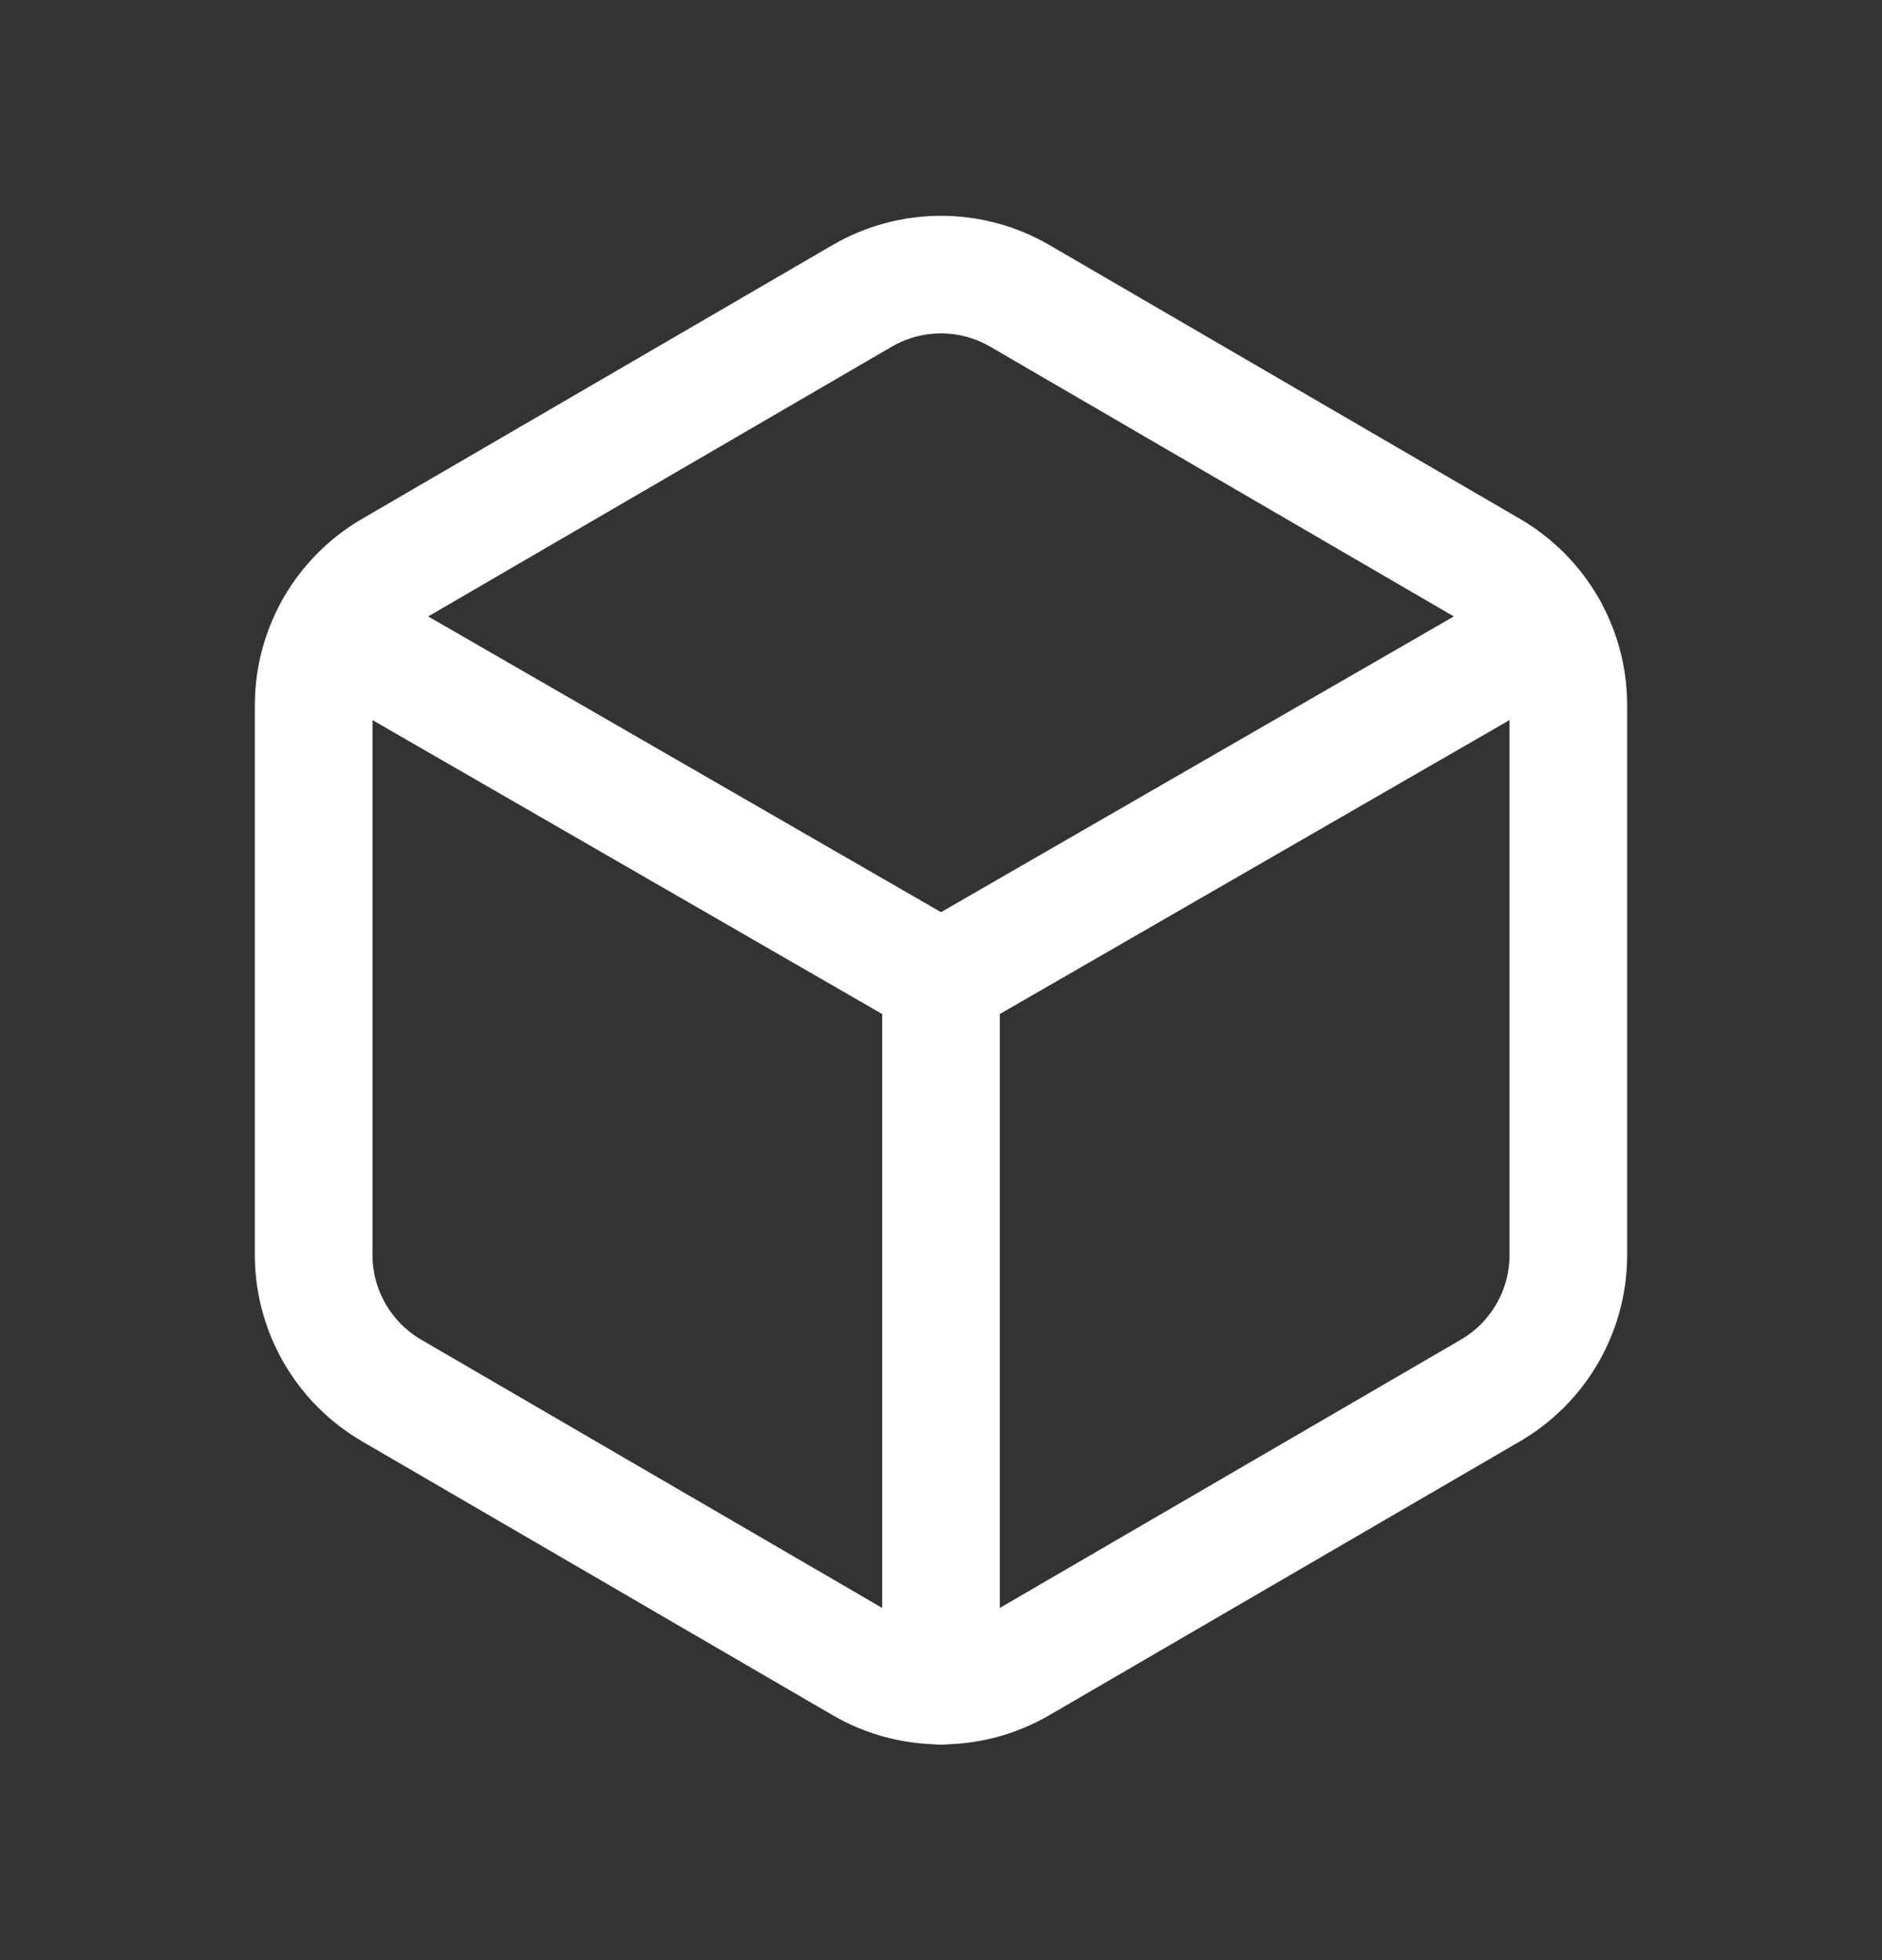 <svg width="24" height="25" viewBox="0 0 24 25" fill="none" xmlns="http://www.w3.org/2000/svg">
<rect x="0" y="0" width="24" height="25" fill="#333333" stroke="none"/>
<g clip-path="url(#clip0_10853_7343)">
<path fill-rule="evenodd" clip-rule="evenodd" d="M4 16.006V8.994C4 8.282 4.379 7.624 4.994 7.266L10.994 3.774C11.616 3.412 12.384 3.412 13.006 3.774L19.006 7.266C19.621 7.624 20 8.282 20 8.994V16.007C20 16.719 19.621 17.377 19.006 17.735L13.006 21.227C12.384 21.589 11.616 21.589 10.994 21.227L4.994 17.735C4.379 17.376 4 16.718 4 16.006Z" stroke="white" stroke-width="1.5" stroke-linecap="round" stroke-linejoin="round"/>
<path d="M12 21.5V12.5" stroke="white" stroke-width="1.5" stroke-linecap="round" stroke-linejoin="round"/>
<path d="M12 12.5L19.75 8.03" stroke="white" stroke-width="1.5" stroke-linecap="round" stroke-linejoin="round"/>
<path d="M4.25 8.03L12 12.5" stroke="white" stroke-width="1.5" stroke-linecap="round" stroke-linejoin="round"/>
</g>
<defs>
<clipPath id="clip0_10853_7343">
<rect width="24" height="24" fill="white" transform="translate(0 0.5)"/>
</clipPath>
</defs>
</svg>
